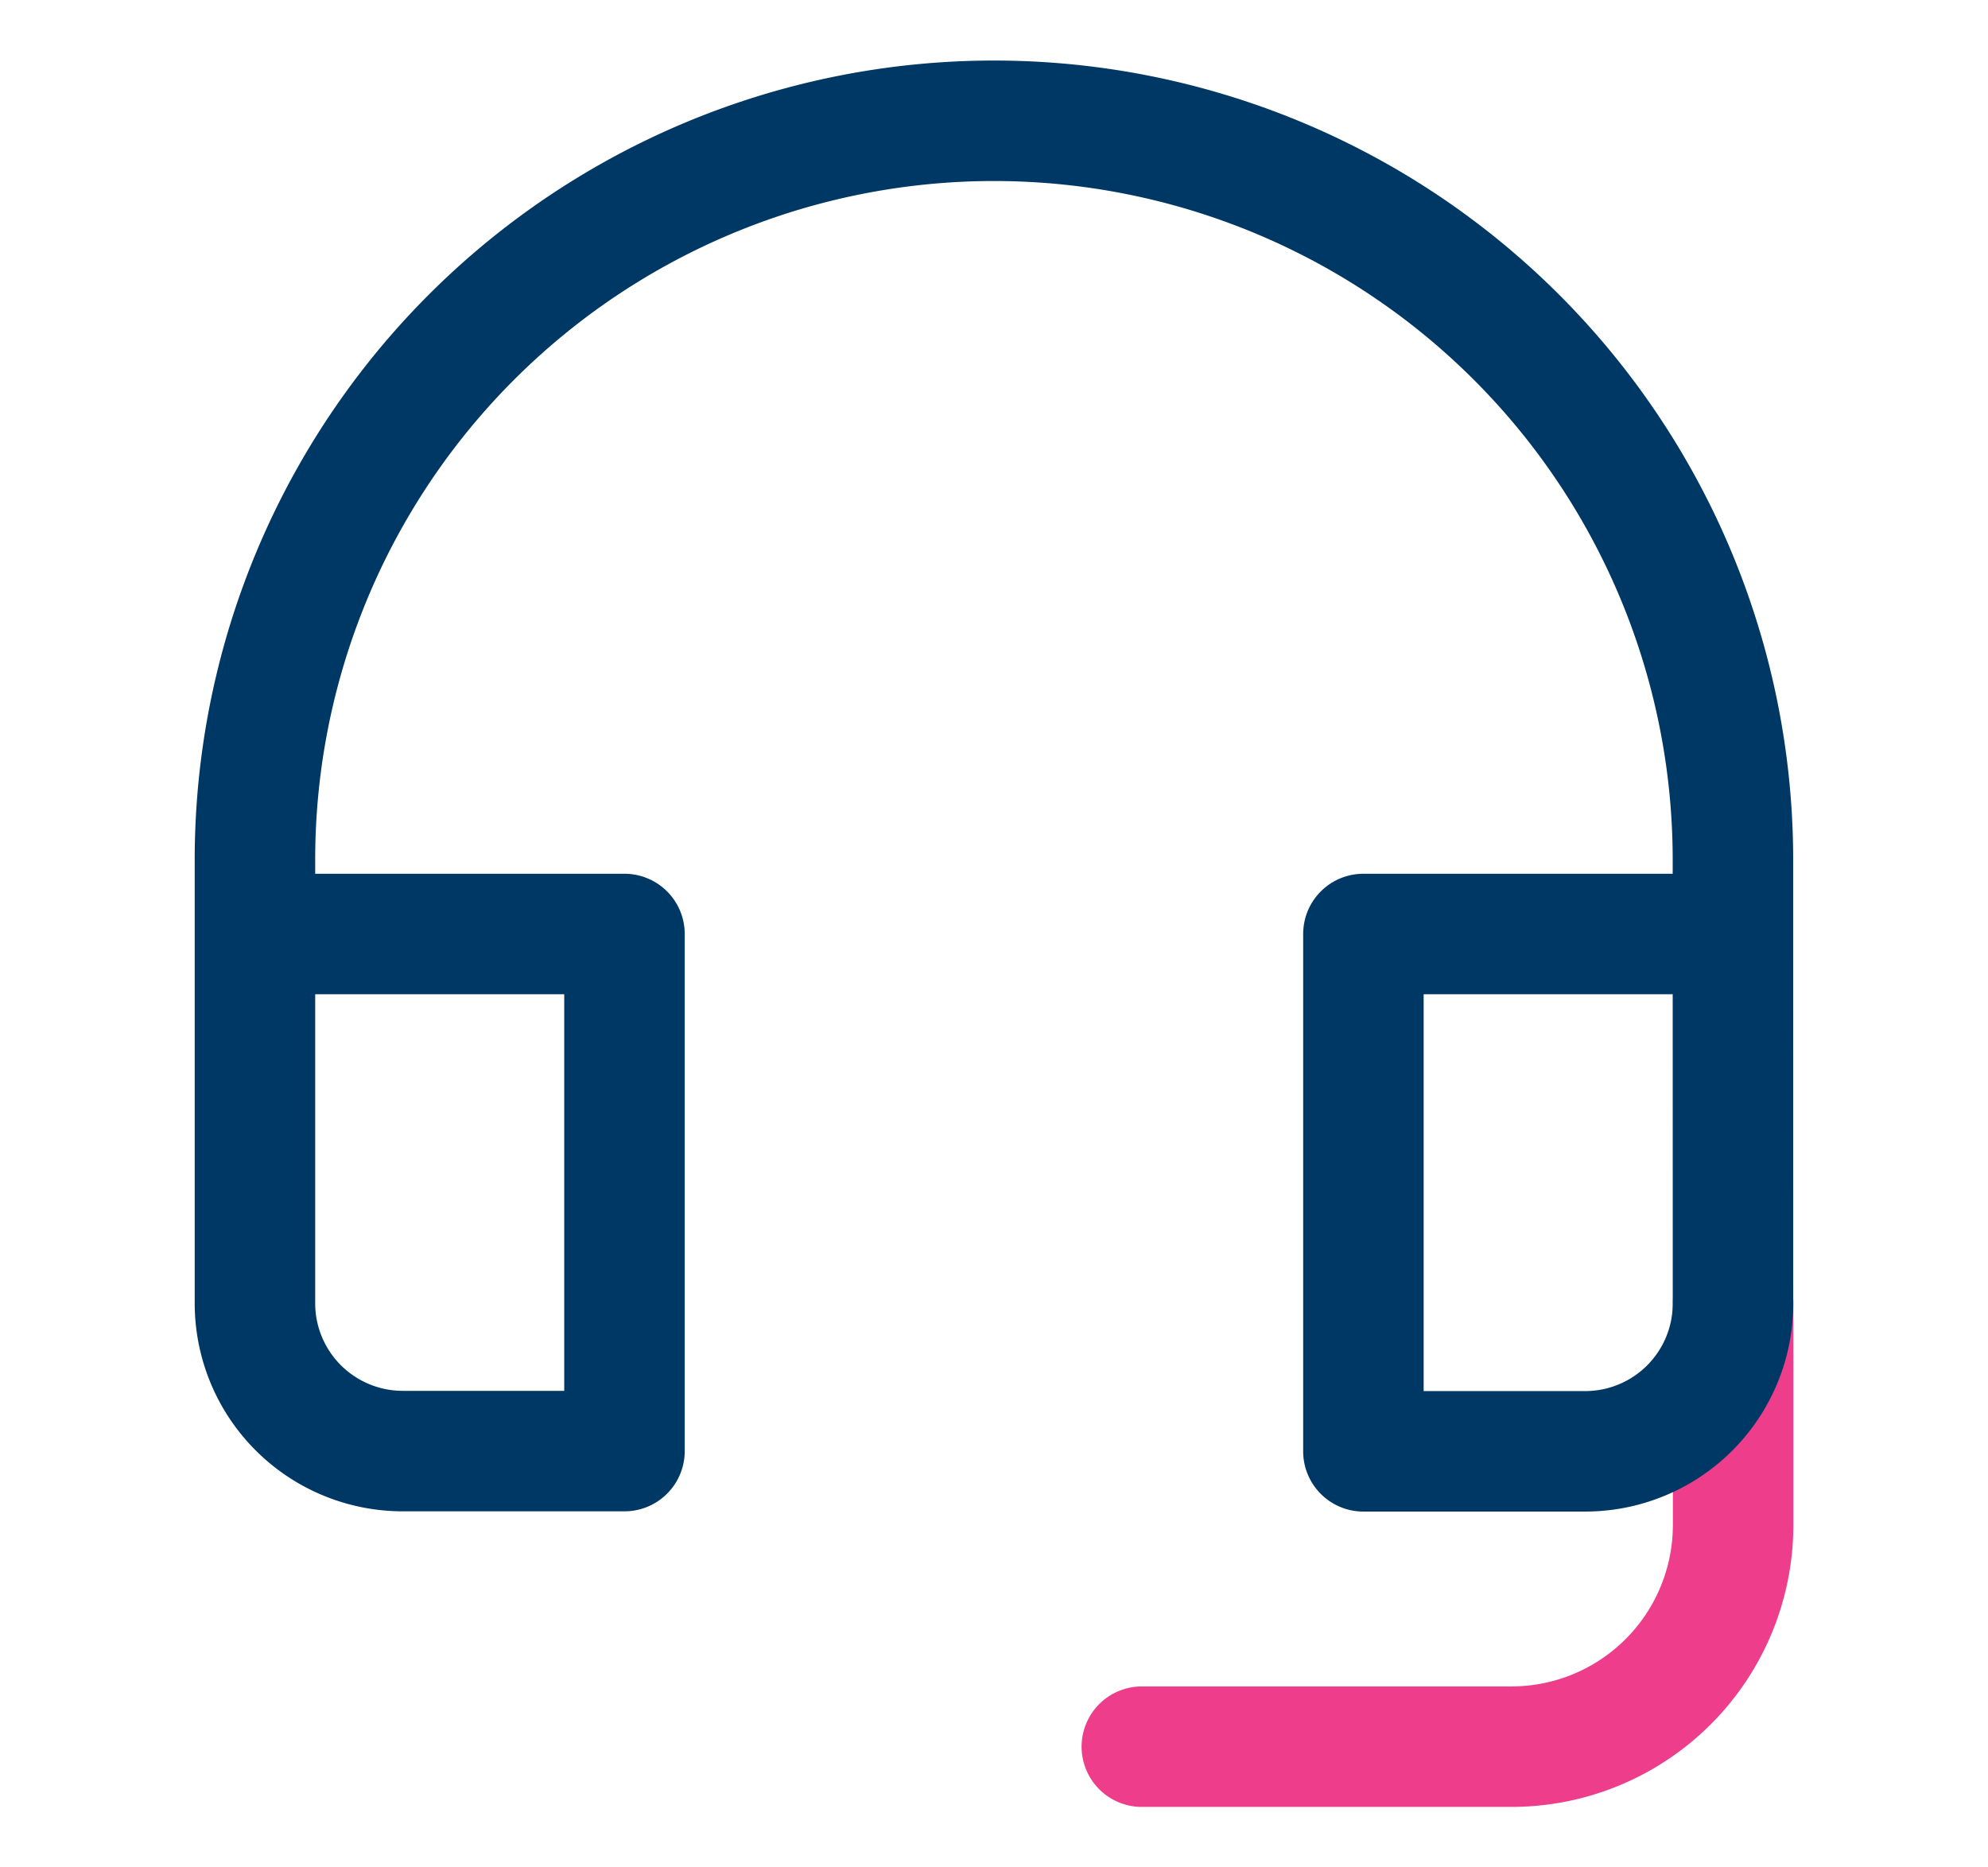 <svg xmlns="http://www.w3.org/2000/svg" xmlns:xlink="http://www.w3.org/1999/xlink" width="33" height="31" viewBox="0 0 33 31">
  <defs>
    <clipPath id="clip-Customization-and-support_">
      <rect width="33" height="31"/>
    </clipPath>
  </defs>
  <g id="Customization-and-support_" data-name="Customization-and-support  " clip-path="url(#clip-Customization-and-support_)">
    <g id="headset" transform="translate(4.232 2.005)">
      <path id="Path_14463" data-name="Path 14463" d="M14,24.361h6.134a3.681,3.681,0,0,0,3.681-3.681V17" transform="translate(0.722 2.63)" fill="none" stroke="#ee3d8b" stroke-linecap="round" stroke-linejoin="round" stroke-miterlimit="10" stroke-width="2"/>
      <path id="Path_14464" data-name="Path 14464" d="M8.134,14.5H2V20.63a2.454,2.454,0,0,0,2.454,2.454H8.134Zm18.4,0H20.4v8.588h3.681a2.454,2.454,0,0,0,2.454-2.454Zm0,0V13.268A12.268,12.268,0,0,0,14.268,1h0A12.268,12.268,0,0,0,2,13.268V14.5" transform="translate(-2 -1)" fill="none" stroke="#003865" stroke-linecap="round" stroke-linejoin="round" stroke-miterlimit="10" stroke-width="2"/>
    </g>
  </g>
</svg>
